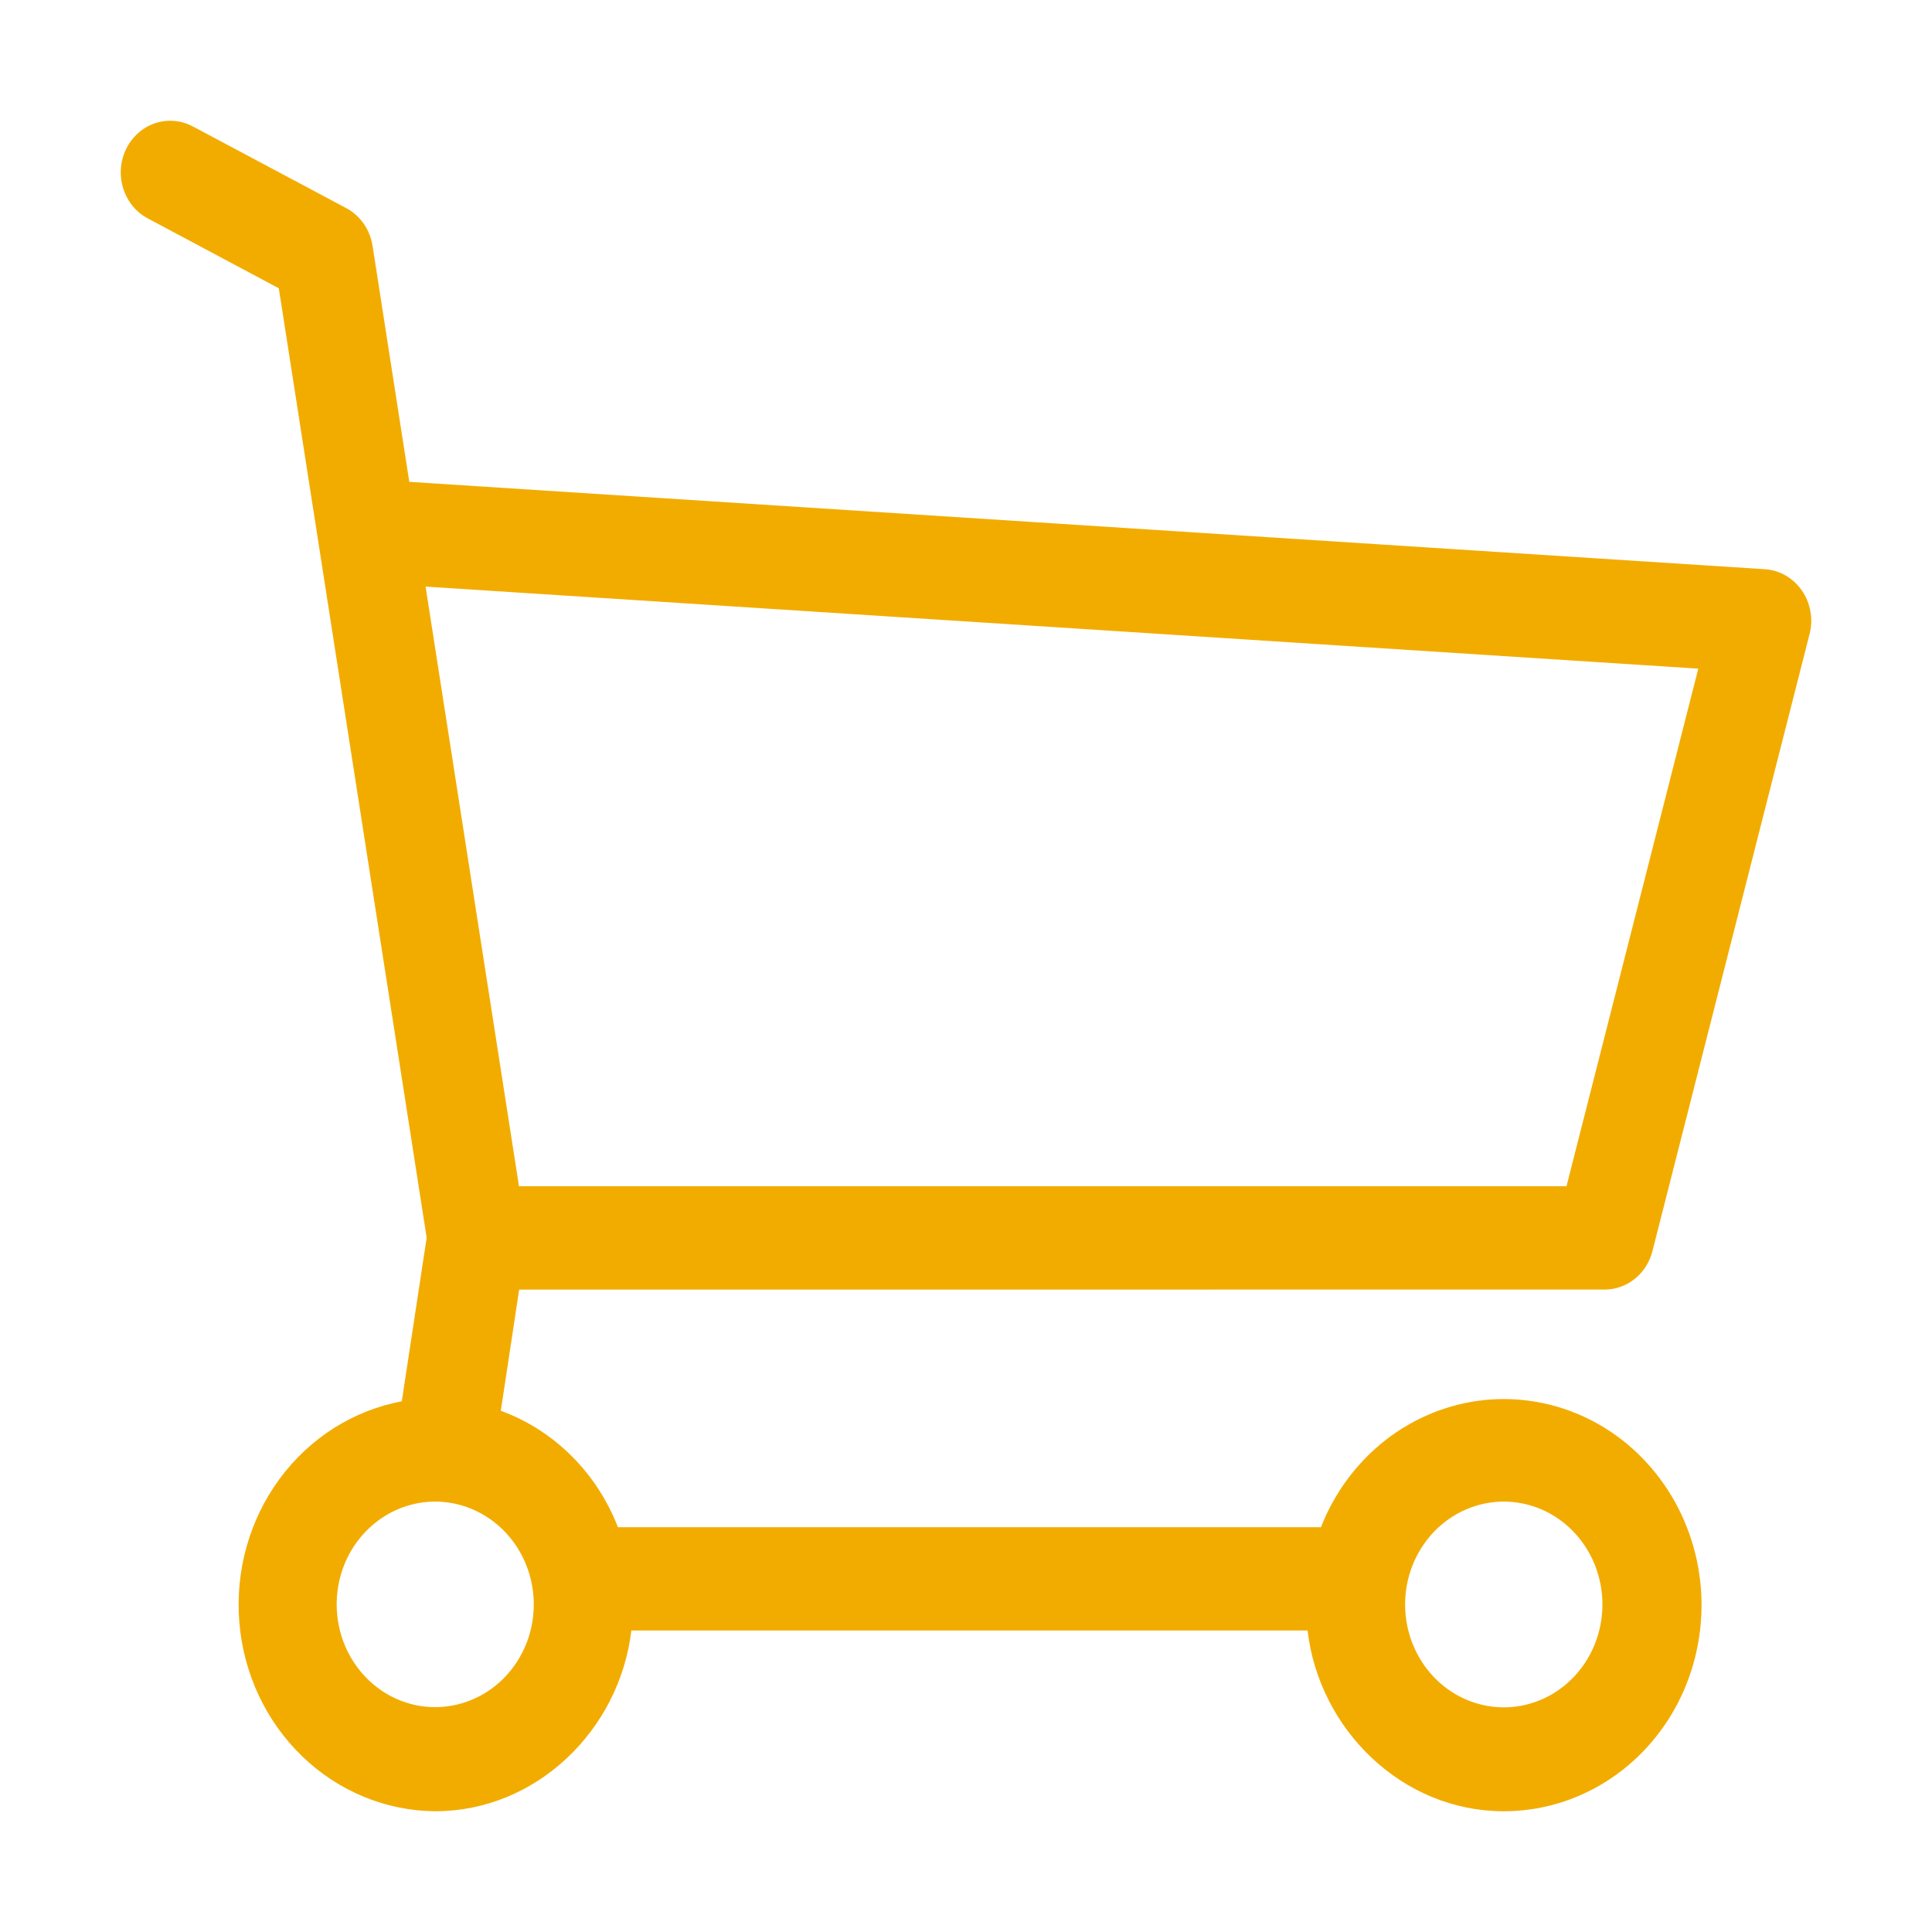<svg width="32" height="32" viewBox="0 0 32 32" fill="none" xmlns="http://www.w3.org/2000/svg">
<path d="M26.577 21.359C26.759 21.359 26.935 21.297 27.078 21.181C27.221 21.066 27.324 20.904 27.37 20.721L29.972 10.502C30.004 10.38 30.009 10.251 29.986 10.127C29.965 10.002 29.916 9.884 29.845 9.781C29.774 9.679 29.682 9.594 29.576 9.532C29.47 9.471 29.351 9.435 29.23 9.428L6.779 7.981L6.171 4.073C6.15 3.94 6.1 3.814 6.024 3.705C5.948 3.596 5.848 3.507 5.733 3.446L3.194 2.094C3.001 1.991 2.775 1.972 2.568 2.041C2.361 2.111 2.189 2.264 2.09 2.466C1.991 2.668 1.973 2.903 2.04 3.118C2.107 3.334 2.253 3.514 2.447 3.617L4.618 4.775L7.067 20.5L6.655 23.21C5.85 23.361 5.128 23.819 4.63 24.496C4.132 25.172 3.895 26.018 3.964 26.868C4.033 27.718 4.404 28.51 5.005 29.09C5.605 29.669 6.391 29.994 7.209 30C8.88 30 10.262 28.659 10.457 27.006H21.657C21.852 28.659 23.234 30 24.905 30C25.499 30.001 26.081 29.833 26.591 29.515C27.1 29.197 27.517 28.741 27.797 28.195C28.076 27.649 28.208 27.034 28.179 26.416C28.149 25.797 27.959 25.199 27.628 24.685C27.297 24.171 26.839 23.76 26.302 23.497C25.765 23.234 25.169 23.128 24.578 23.19C23.988 23.253 23.424 23.482 22.949 23.852C22.474 24.223 22.104 24.722 21.879 25.295H10.235C10.061 24.848 9.799 24.445 9.464 24.113C9.13 23.78 8.731 23.526 8.295 23.367L8.599 21.36L26.577 21.359ZM24.905 24.871C25.228 24.871 25.544 24.97 25.813 25.157C26.082 25.344 26.292 25.61 26.416 25.921C26.54 26.233 26.573 26.575 26.51 26.906C26.447 27.237 26.292 27.541 26.063 27.779C25.835 28.018 25.544 28.18 25.227 28.246C24.91 28.312 24.581 28.278 24.282 28.149C23.984 28.02 23.728 27.802 23.549 27.522C23.369 27.242 23.273 26.912 23.273 26.575C23.273 26.123 23.445 25.691 23.751 25.371C24.057 25.052 24.472 24.872 24.905 24.871ZM8.841 26.575C8.841 26.912 8.745 27.241 8.565 27.52C8.386 27.8 8.131 28.018 7.832 28.146C7.534 28.275 7.206 28.308 6.889 28.243C6.573 28.177 6.282 28.015 6.054 27.776C5.826 27.538 5.67 27.235 5.608 26.905C5.545 26.575 5.577 26.232 5.701 25.921C5.824 25.61 6.034 25.345 6.302 25.158C6.57 24.971 6.886 24.871 7.209 24.871C7.642 24.872 8.057 25.052 8.363 25.371C8.669 25.691 8.841 26.123 8.841 26.575ZM7.049 9.716L28.129 11.075L25.946 19.648H8.596L7.049 9.716Z" fill="#F2AC00"/>
</svg>
